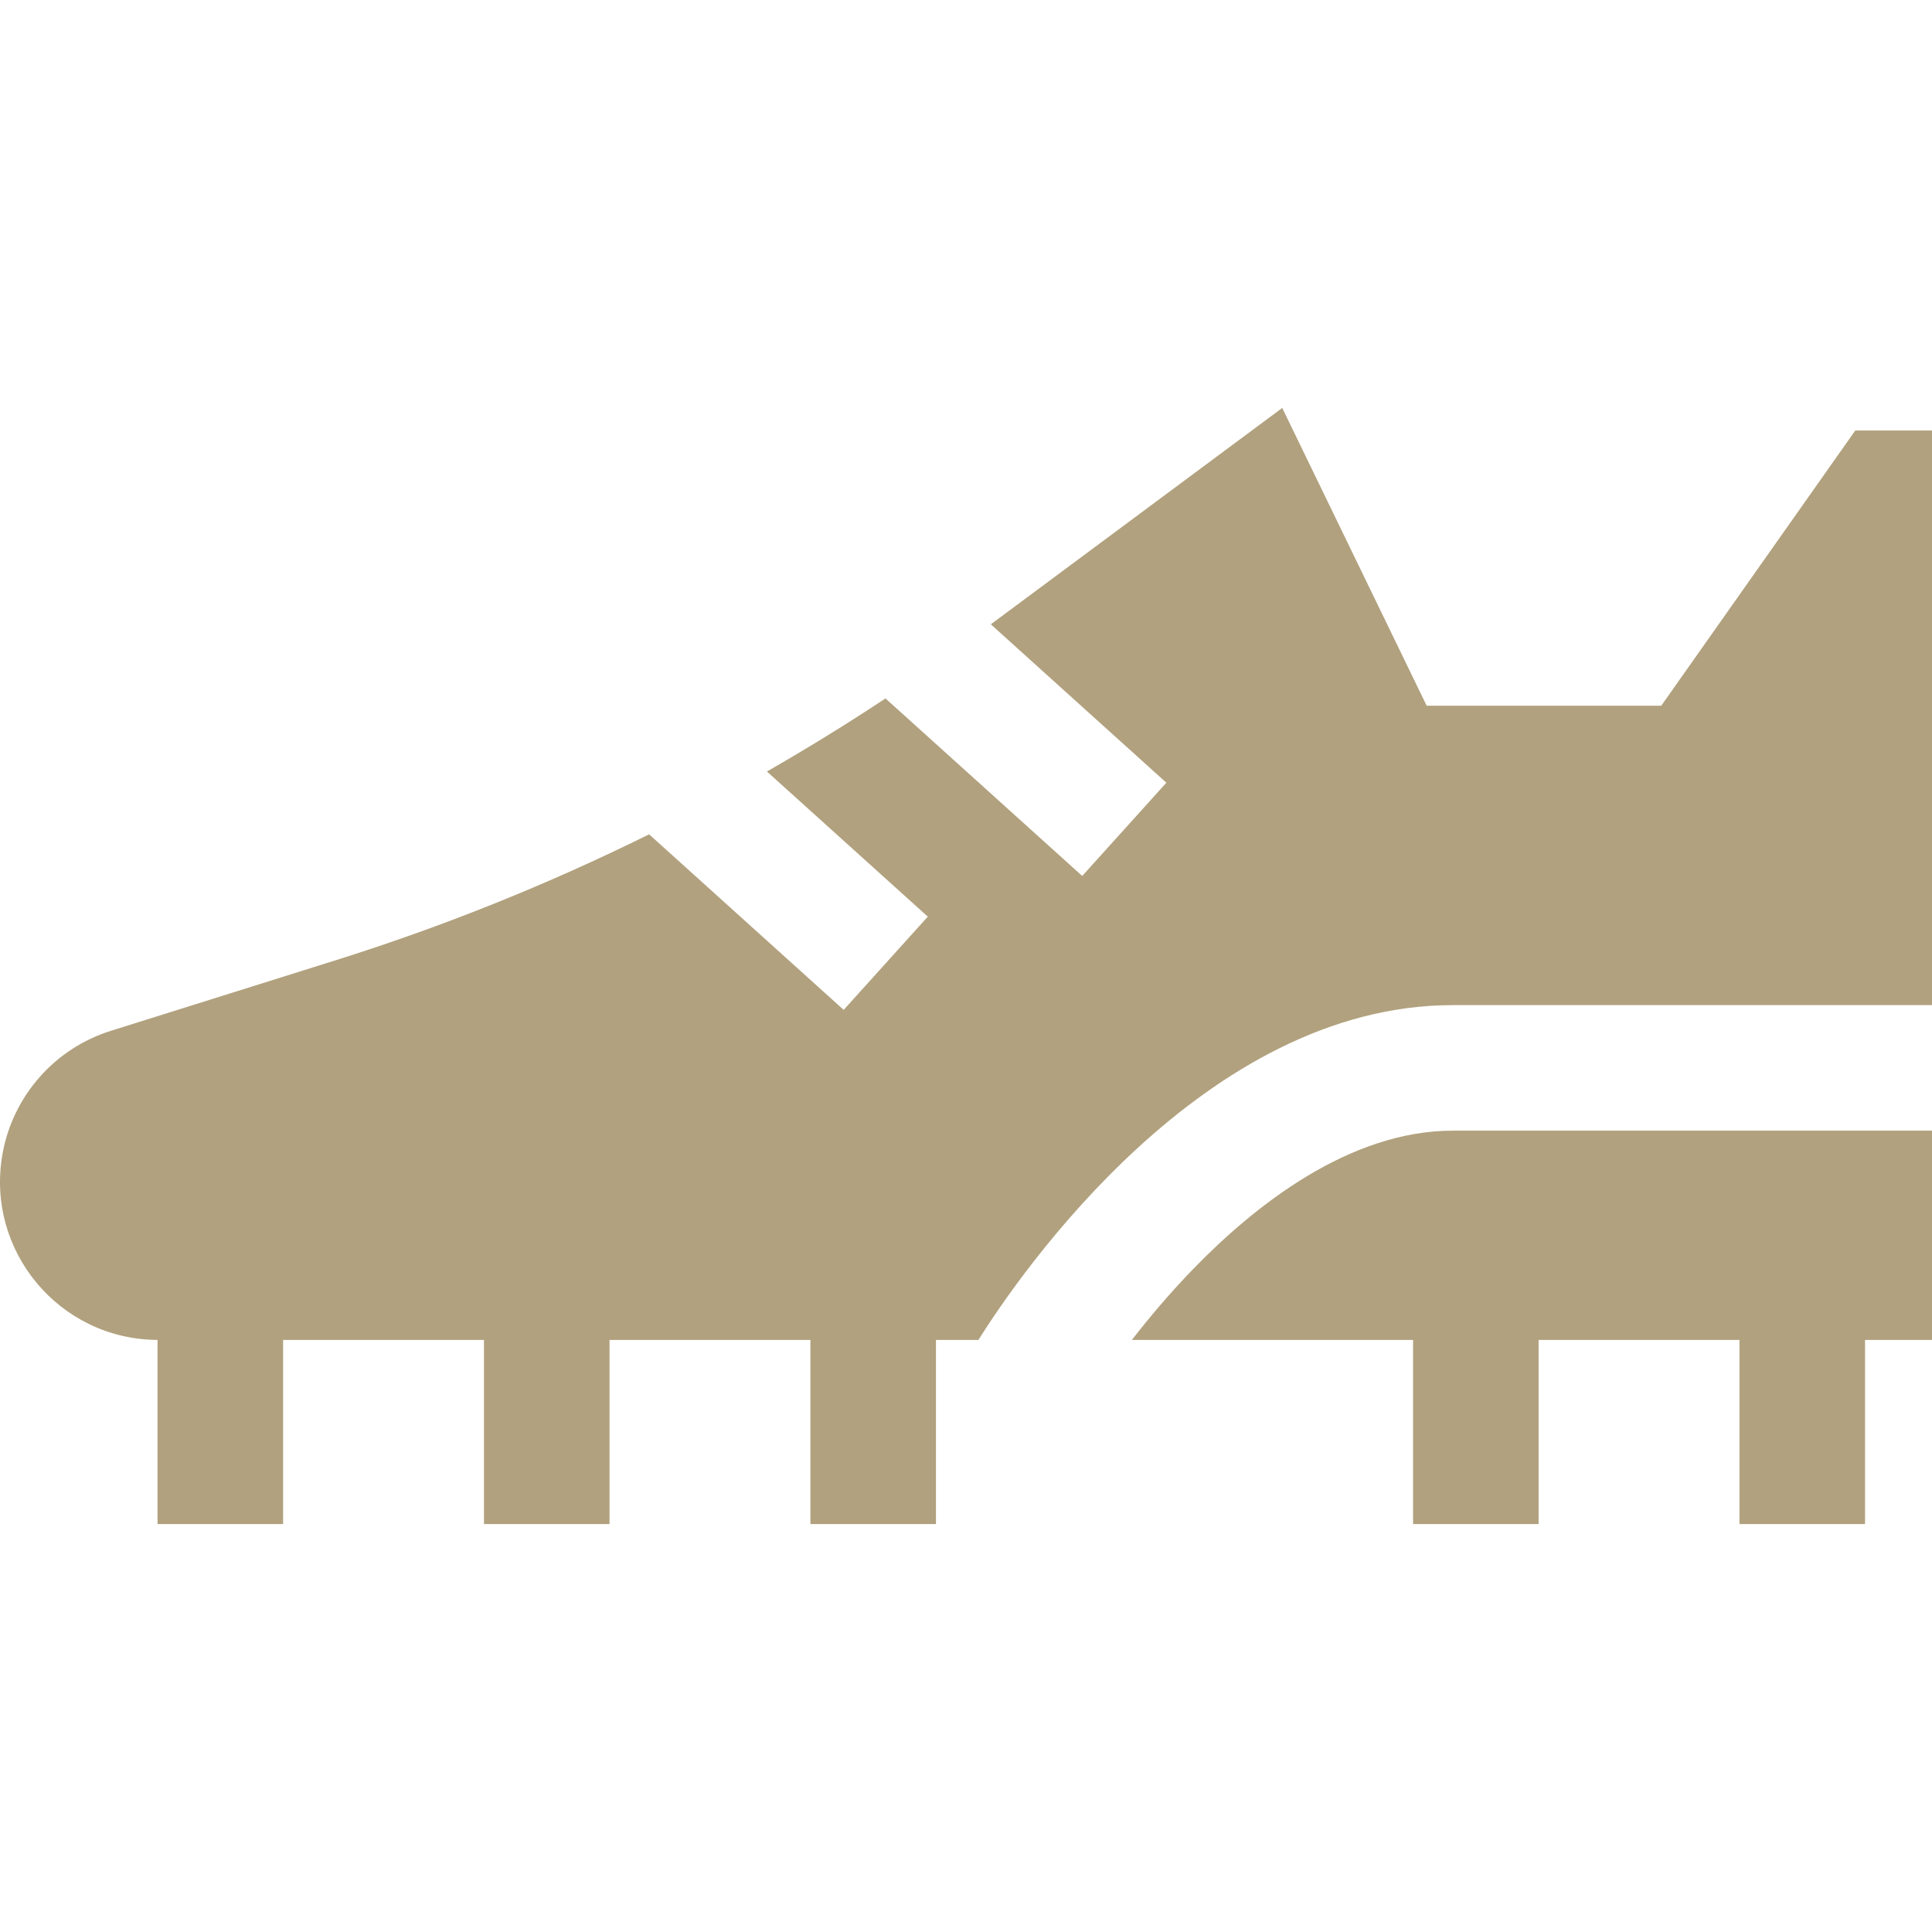 <svg id="Capa_1" enable-background="new 0 0 461.642 461.642" height="512" viewBox="0 0 461.642 461.642" width="512" xmlns="http://www.w3.org/2000/svg"><g><path fill="#b1a17e" d="m443.312 102.866-46.36 65.76h-56.06l-34.51-71.15-69.63 51.7 41.94 37.85-20.1 22.28-47.01-42.42c-9.26 6.13-18.71 11.95-28.33 17.46l38.44 34.68-20.1 22.28-46.49-41.95c-24.19 11.98-49.32 22.07-75.17 30.18l-53.44 16.77c-13.43 4.22-23.41 15.55-25.89 29.4-4.14 23.11 13.58 44.36 37.04 44.46v44h30v-44h48v44h30v-44h48v44h30v-44h10.14c10.06-16 54.03-80 113.37-80h114.49v-137.3z"/><path fill="#b1a17e" d="m285.192 303.136c-5.69 5.86-10.65 11.76-14.73 17.03h67.18v44h30v-44h48v44h30v-44h16v-50h-114.49c-24.77 0-47.359 17.93-61.96 32.97z"/></g></svg>